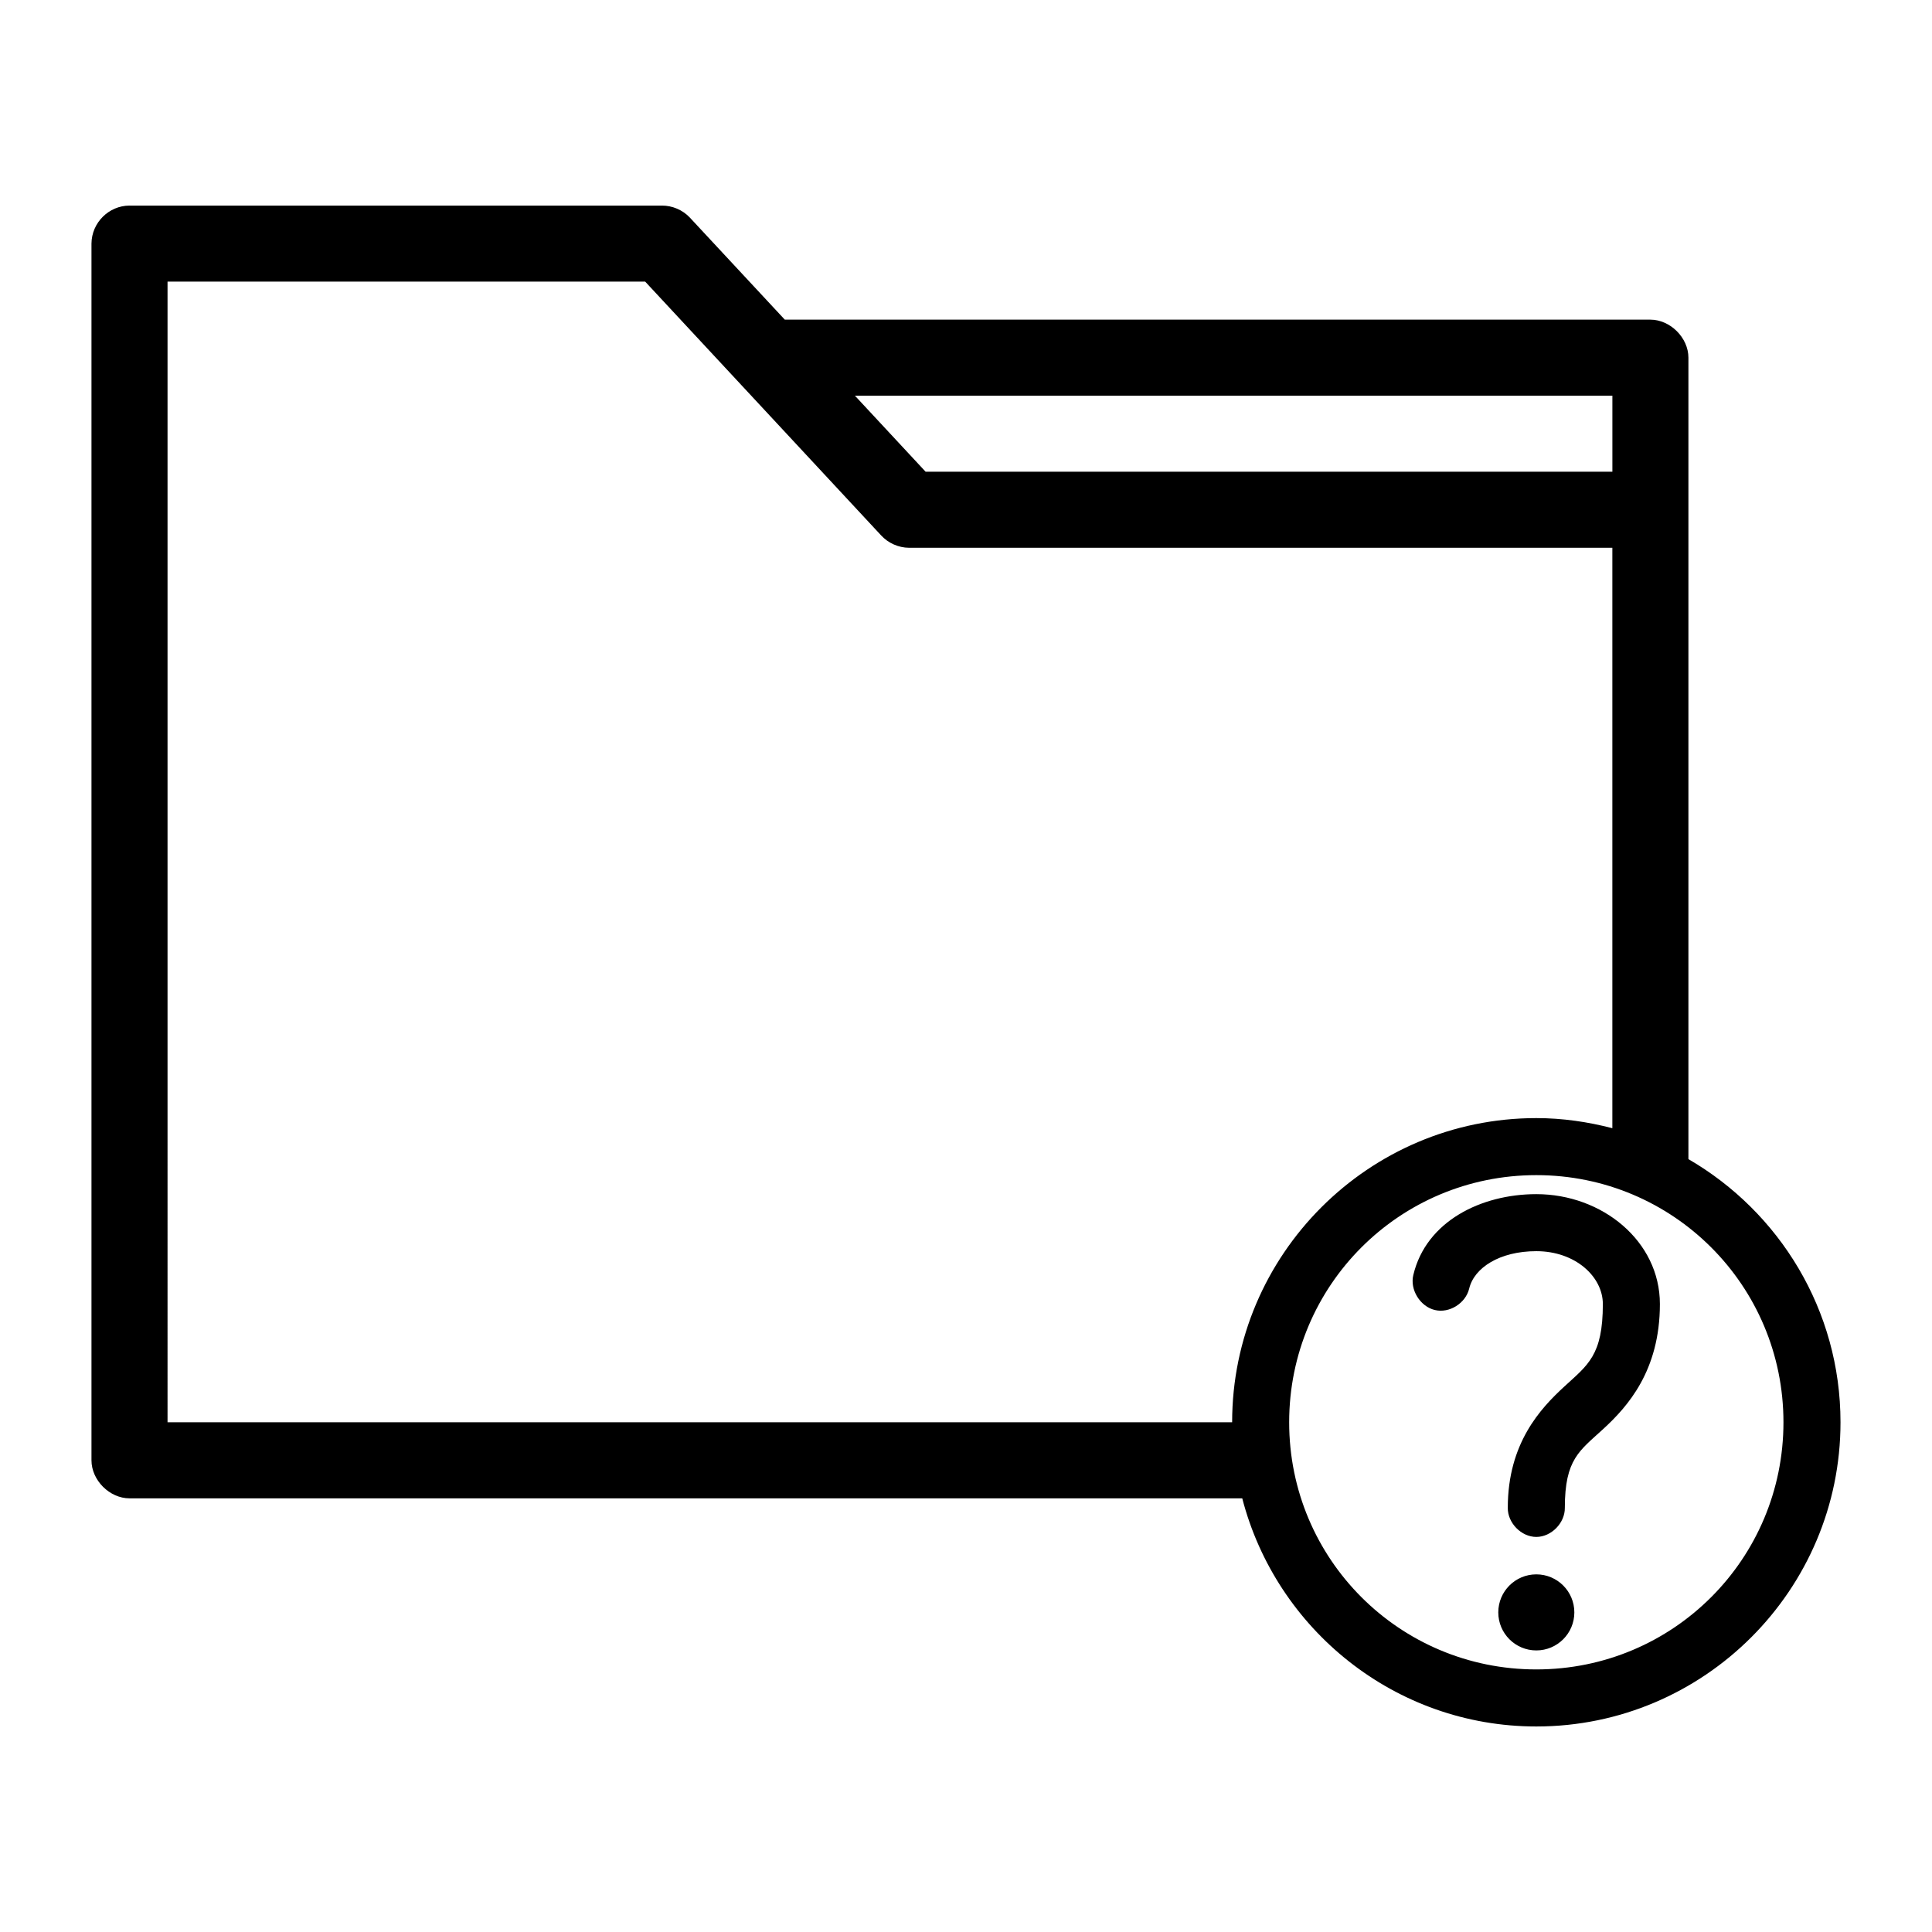 <?xml version="1.0" encoding="UTF-8"?>
<!-- Uploaded to: ICON Repo, www.svgrepo.com, Generator: ICON Repo Mixer Tools -->
<svg fill="#000000" width="800px" height="800px" version="1.1" viewBox="144 144 512 512" xmlns="http://www.w3.org/2000/svg">
 <path d="m178.32 198.48c-5.453 0.02-10.031 4.496-10.078 10.078v322.44c0 5.277 4.801 10.074 10.078 10.078h294.89c8.996 34.691 40.48 60.457 77.934 60.457 44.43 0 80.609-36.18 80.609-80.609 0-29.766-16.227-55.785-40.305-69.746v-212.39c0-5.277-4.801-10.074-10.078-10.078h-229.39l-25.191-27.078c-1.895-2.004-4.644-3.172-7.398-3.148h-141.07zm10.078 20.152h126.58l62.504 67.227c1.867 2.059 4.621 3.289 7.398 3.305h186.41v153.82c-6.461-1.676-13.176-2.676-20.152-2.676-44.43 0-80.609 36.18-80.609 80.609h-282.13zm182.16 30.23h200.74v20.152h-182l-18.734-20.152zm180.58 206.56c36.262 0 65.496 29.234 65.496 65.496 0 36.262-29.234 65.496-65.496 65.496s-65.496-29.234-65.496-65.496c0-36.262 29.234-65.496 65.496-65.496zm0 5.039c-14.598 0-29.203 7.172-32.59 21.41-0.965 3.879 1.785 8.34 5.668 9.289s8.195-1.781 9.133-5.668c1.309-5.504 8.055-9.918 17.789-9.918 10.391 0 17.633 6.797 17.633 14.012 0 13.648-3.988 16.129-10.234 21.883-6.246 5.754-14.957 14.969-14.957 32.117-0.055 3.992 3.562 7.715 7.559 7.715 3.992 0 7.613-3.723 7.559-7.715 0-12.926 3.887-15.094 10.234-20.938 6.348-5.848 14.957-15.363 14.957-33.062 0-16.711-15.328-29.125-32.746-29.125zm0 100.76c-5.566 0-10.078 4.512-10.078 10.078s4.512 10.078 10.078 10.078 10.078-4.512 10.078-10.078-4.512-10.078-10.078-10.078z"/>
</svg>